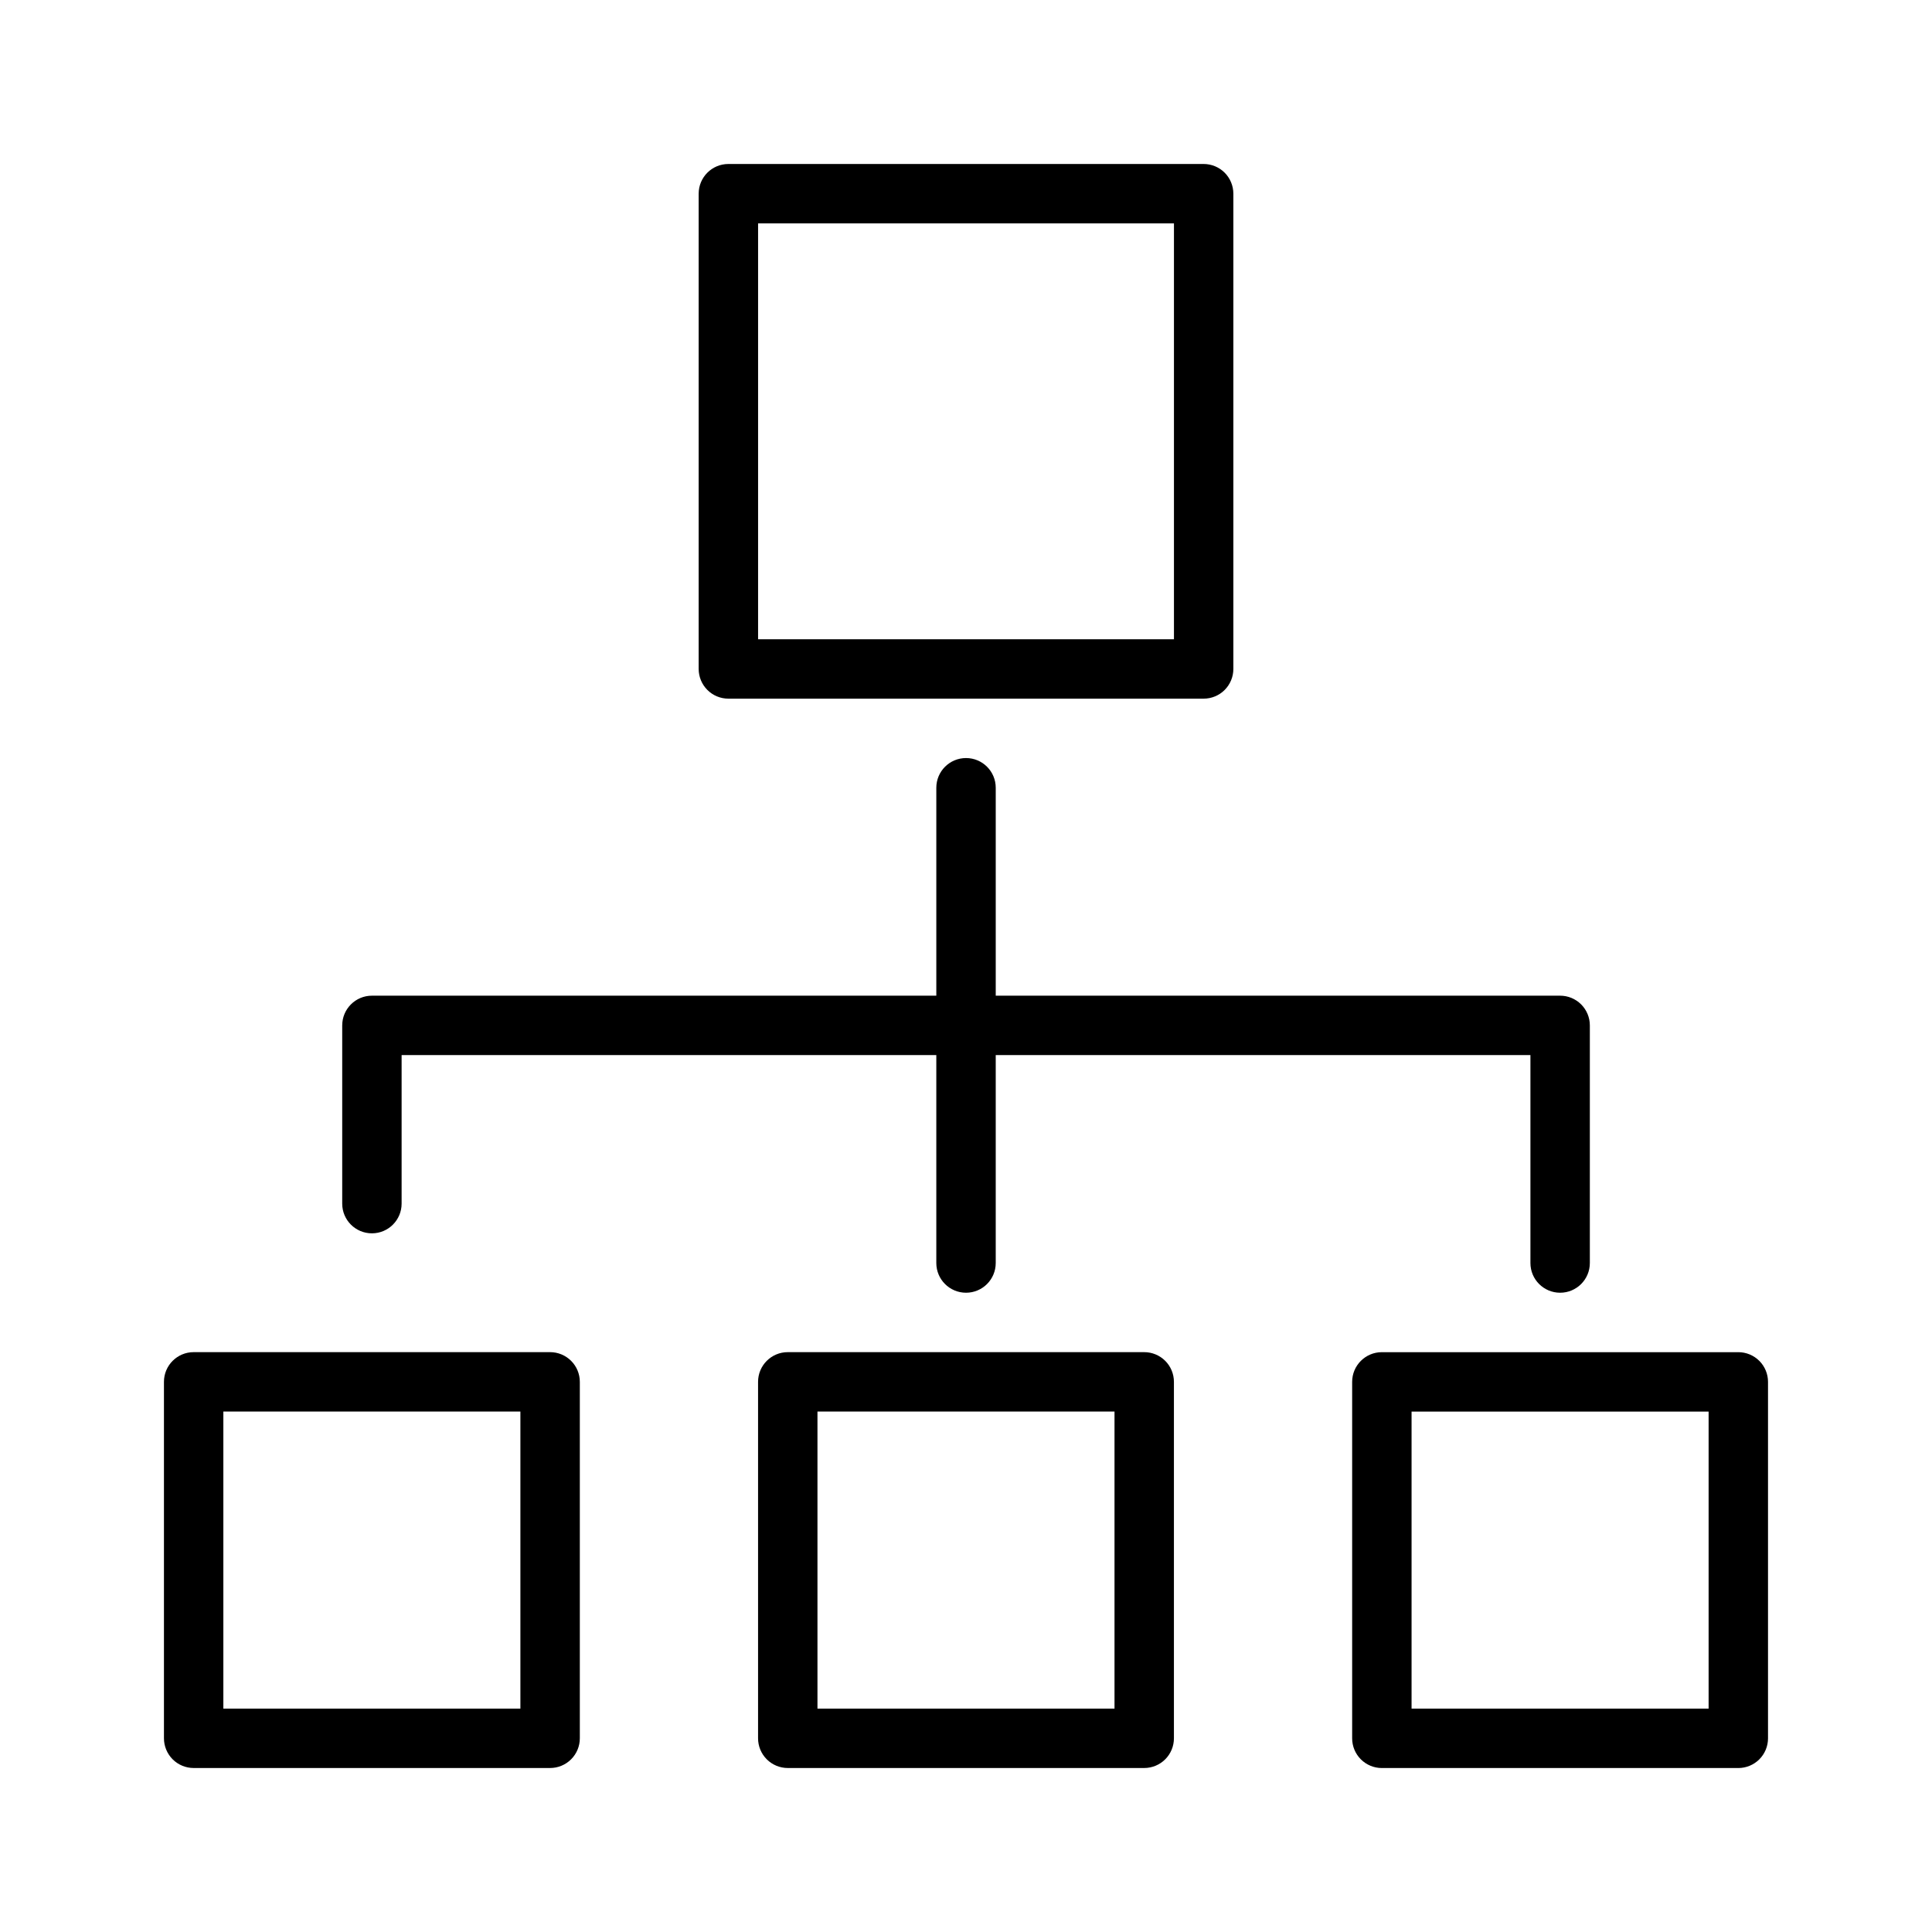 <?xml version="1.0" encoding="UTF-8"?>
<!-- Uploaded to: ICON Repo, www.svgrepo.com, Generator: ICON Repo Mixer Tools -->
<svg fill="#000000" width="800px" height="800px" version="1.1" viewBox="144 144 512 512" xmlns="http://www.w3.org/2000/svg">
 <g>
  <path d="m462.98 329.15c2.086 0 4.09-0.828 5.566-2.305 1.473-1.477 2.305-3.477 2.305-5.566v-125.95c0-2.086-0.832-4.09-2.305-5.566-1.477-1.473-3.481-2.305-5.566-2.305h-125.95c-4.348 0-7.875 3.523-7.875 7.871v125.95c0 2.09 0.832 4.09 2.309 5.566 1.477 1.477 3.477 2.305 5.566 2.305zm-118.08-125.95h110.21v110.21h-110.21z"/>
  <path d="m447.23 612.54c2.09 0 4.09-0.828 5.566-2.305 1.477-1.477 2.305-3.481 2.305-5.566v-94.465c0-2.09-0.828-4.09-2.305-5.566s-3.477-2.305-5.566-2.305h-94.465c-4.348 0-7.871 3.523-7.871 7.871v94.465c0 2.086 0.828 4.09 2.305 5.566 1.477 1.477 3.481 2.305 5.566 2.305zm-86.594-94.465h78.719v78.719h-78.719z"/>
  <path d="m195.32 612.54h94.465c2.09 0 4.09-0.828 5.566-2.305 1.477-1.477 2.309-3.481 2.309-5.566v-94.465c0-2.09-0.832-4.09-2.309-5.566-1.477-1.477-3.477-2.305-5.566-2.305h-94.465c-4.348 0-7.871 3.523-7.871 7.871v94.465c0 2.086 0.832 4.09 2.305 5.566 1.477 1.477 3.481 2.305 5.566 2.305zm7.871-94.465h78.719v78.719h-78.719z"/>
  <path d="m604.67 502.34h-94.465c-4.348 0-7.871 3.523-7.871 7.871v94.465c0 2.086 0.828 4.09 2.305 5.566 1.477 1.477 3.477 2.305 5.566 2.305h94.465c2.086 0 4.09-0.828 5.566-2.305 1.477-1.477 2.305-3.481 2.305-5.566v-94.465c0-2.09-0.828-4.09-2.305-5.566-1.477-1.477-3.481-2.305-5.566-2.305zm-7.871 94.465h-78.719v-78.719h78.719z"/>
  <path d="m234.69 415.74v47.234c0 4.348 3.523 7.871 7.871 7.871s7.871-3.523 7.871-7.871v-39.363h141.7v55.105c0 4.348 3.527 7.871 7.875 7.871s7.871-3.523 7.871-7.871v-55.105h141.7v55.105c0 4.348 3.523 7.871 7.871 7.871s7.875-3.523 7.875-7.871v-62.977c0-2.086-0.832-4.09-2.309-5.566-1.477-1.477-3.477-2.305-5.566-2.305h-149.57v-55.105c0-4.348-3.523-7.871-7.871-7.871s-7.875 3.523-7.875 7.871v55.105h-149.57c-4.348 0-7.871 3.523-7.871 7.871z"/>
 </g>
</svg>